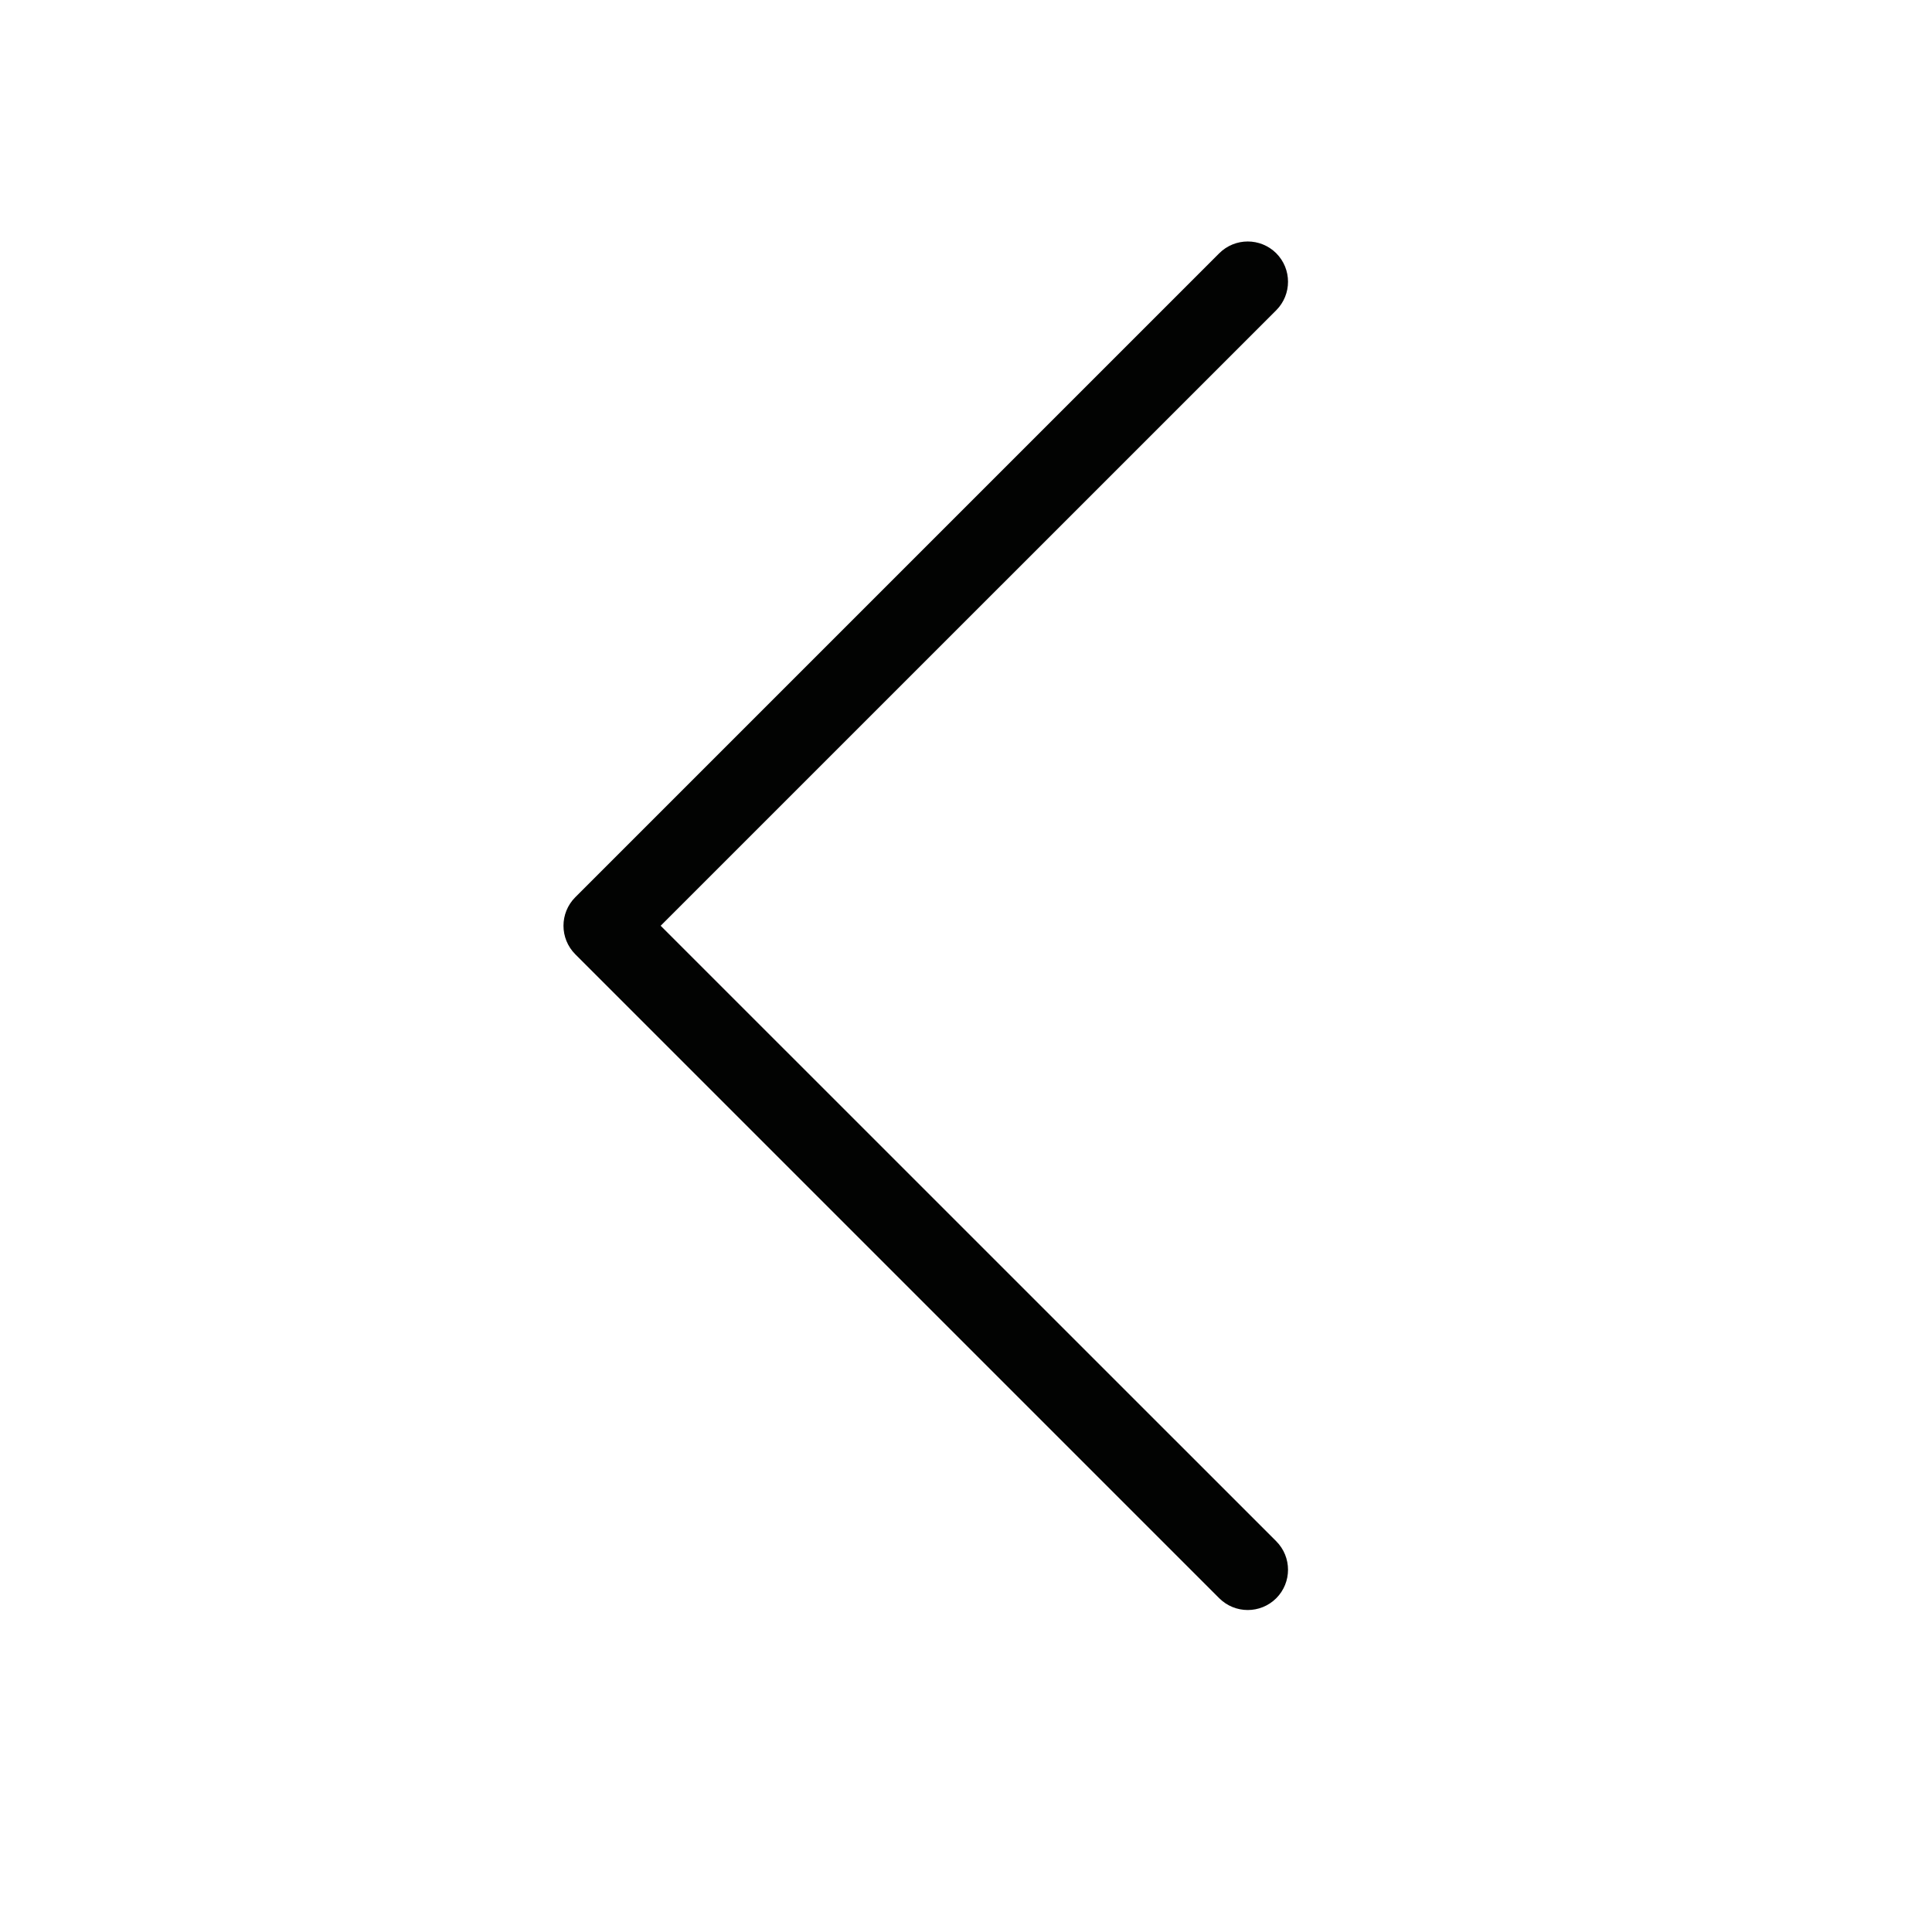 <svg class="appbits-icons" xmlns="http://www.w3.org/2000/svg" width="24" height="24" viewBox="0 0 24 24">
  <g fill="none" fill-rule="evenodd">
    <rect width="24" height="24"/>
    <path class="appbits-icons-fill" fill="#020302" fill-rule="nonzero" d="M15.854,3.854 C16.049,3.658 16.049,3.342 15.854,3.146 C15.658,2.951 15.342,2.951 15.146,3.146 L7.146,11.146 C6.951,11.342 6.951,11.658 7.146,11.854 L15.146,19.854 C15.342,20.049 15.658,20.049 15.854,19.854 C16.049,19.658 16.049,19.342 15.854,19.146 L8.207,11.5 L15.854,3.854 Z"/>
  </g>
</svg>
